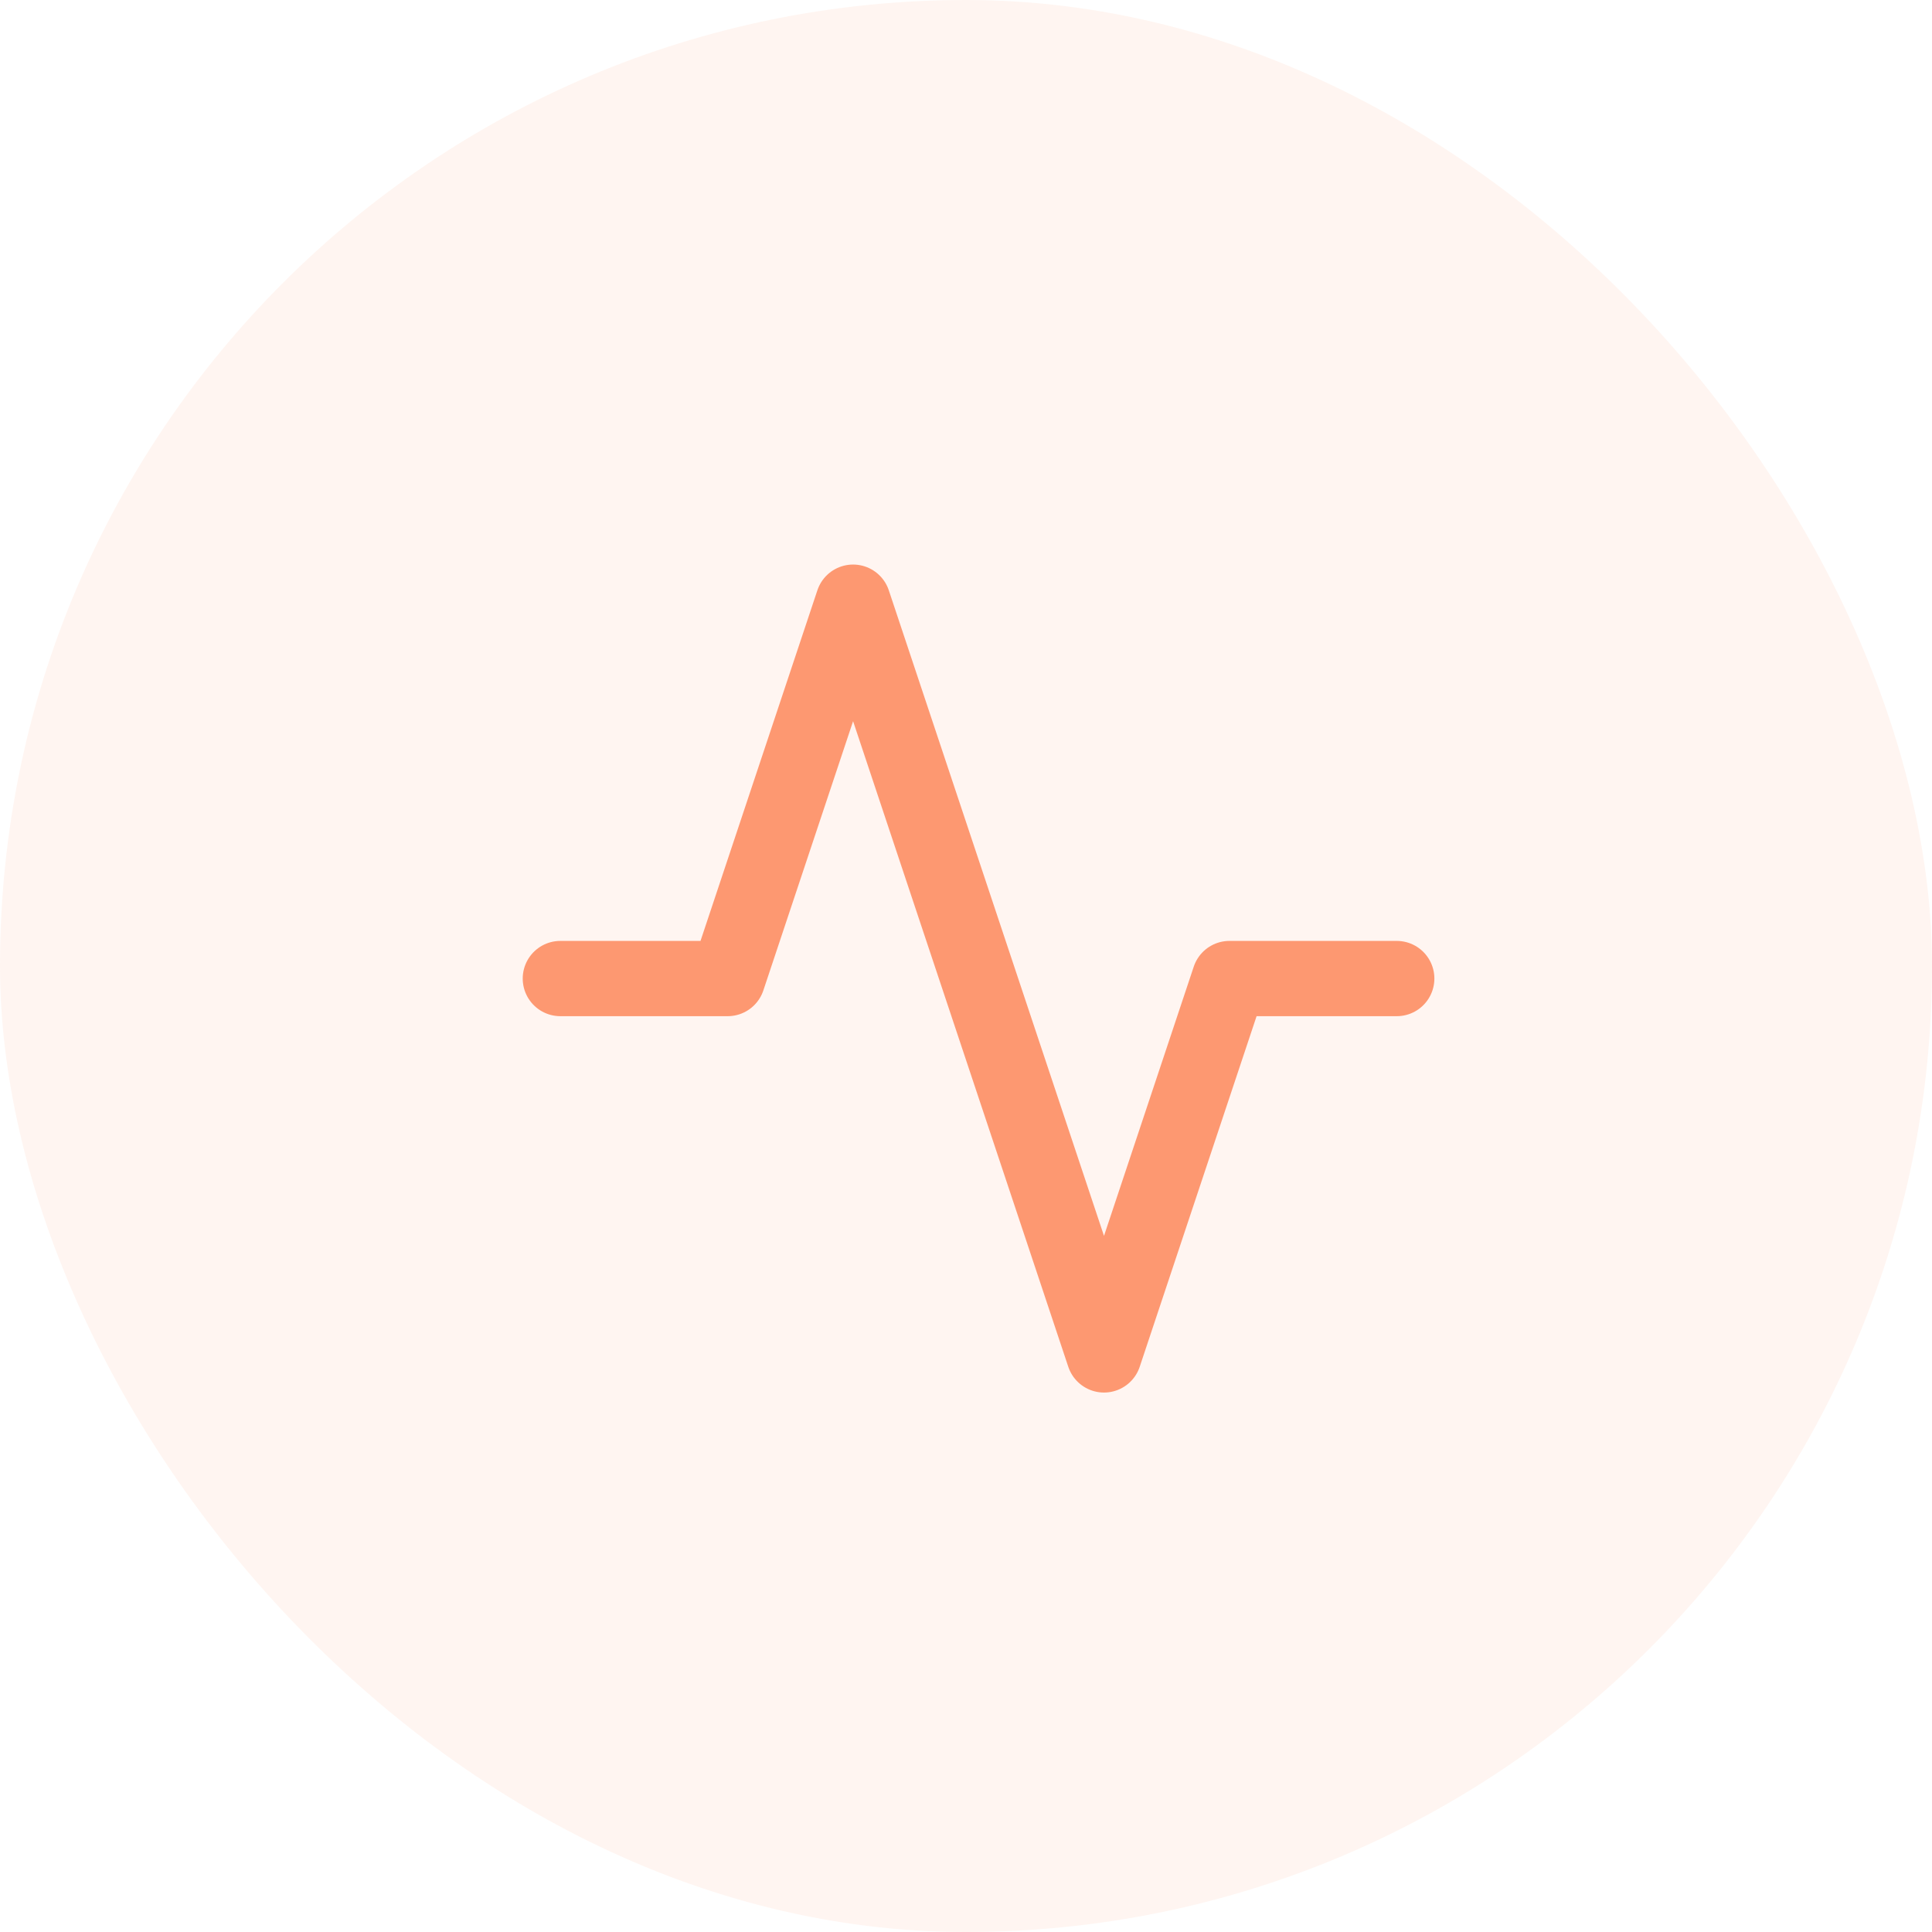 <svg width="77" height="77" viewBox="0 0 77 77" fill="none" xmlns="http://www.w3.org/2000/svg">
<rect x="77" y="77" width="77" height="77" rx="38.5" transform="rotate(180 77 77)" fill="#FD9871" fill-opacity="0.1"/>
<path d="M55.667 39H49L44 54L34 24L29 39H22.333" stroke="#FD9871" stroke-width="3" stroke-linecap="round" stroke-linejoin="round"/>
</svg>
